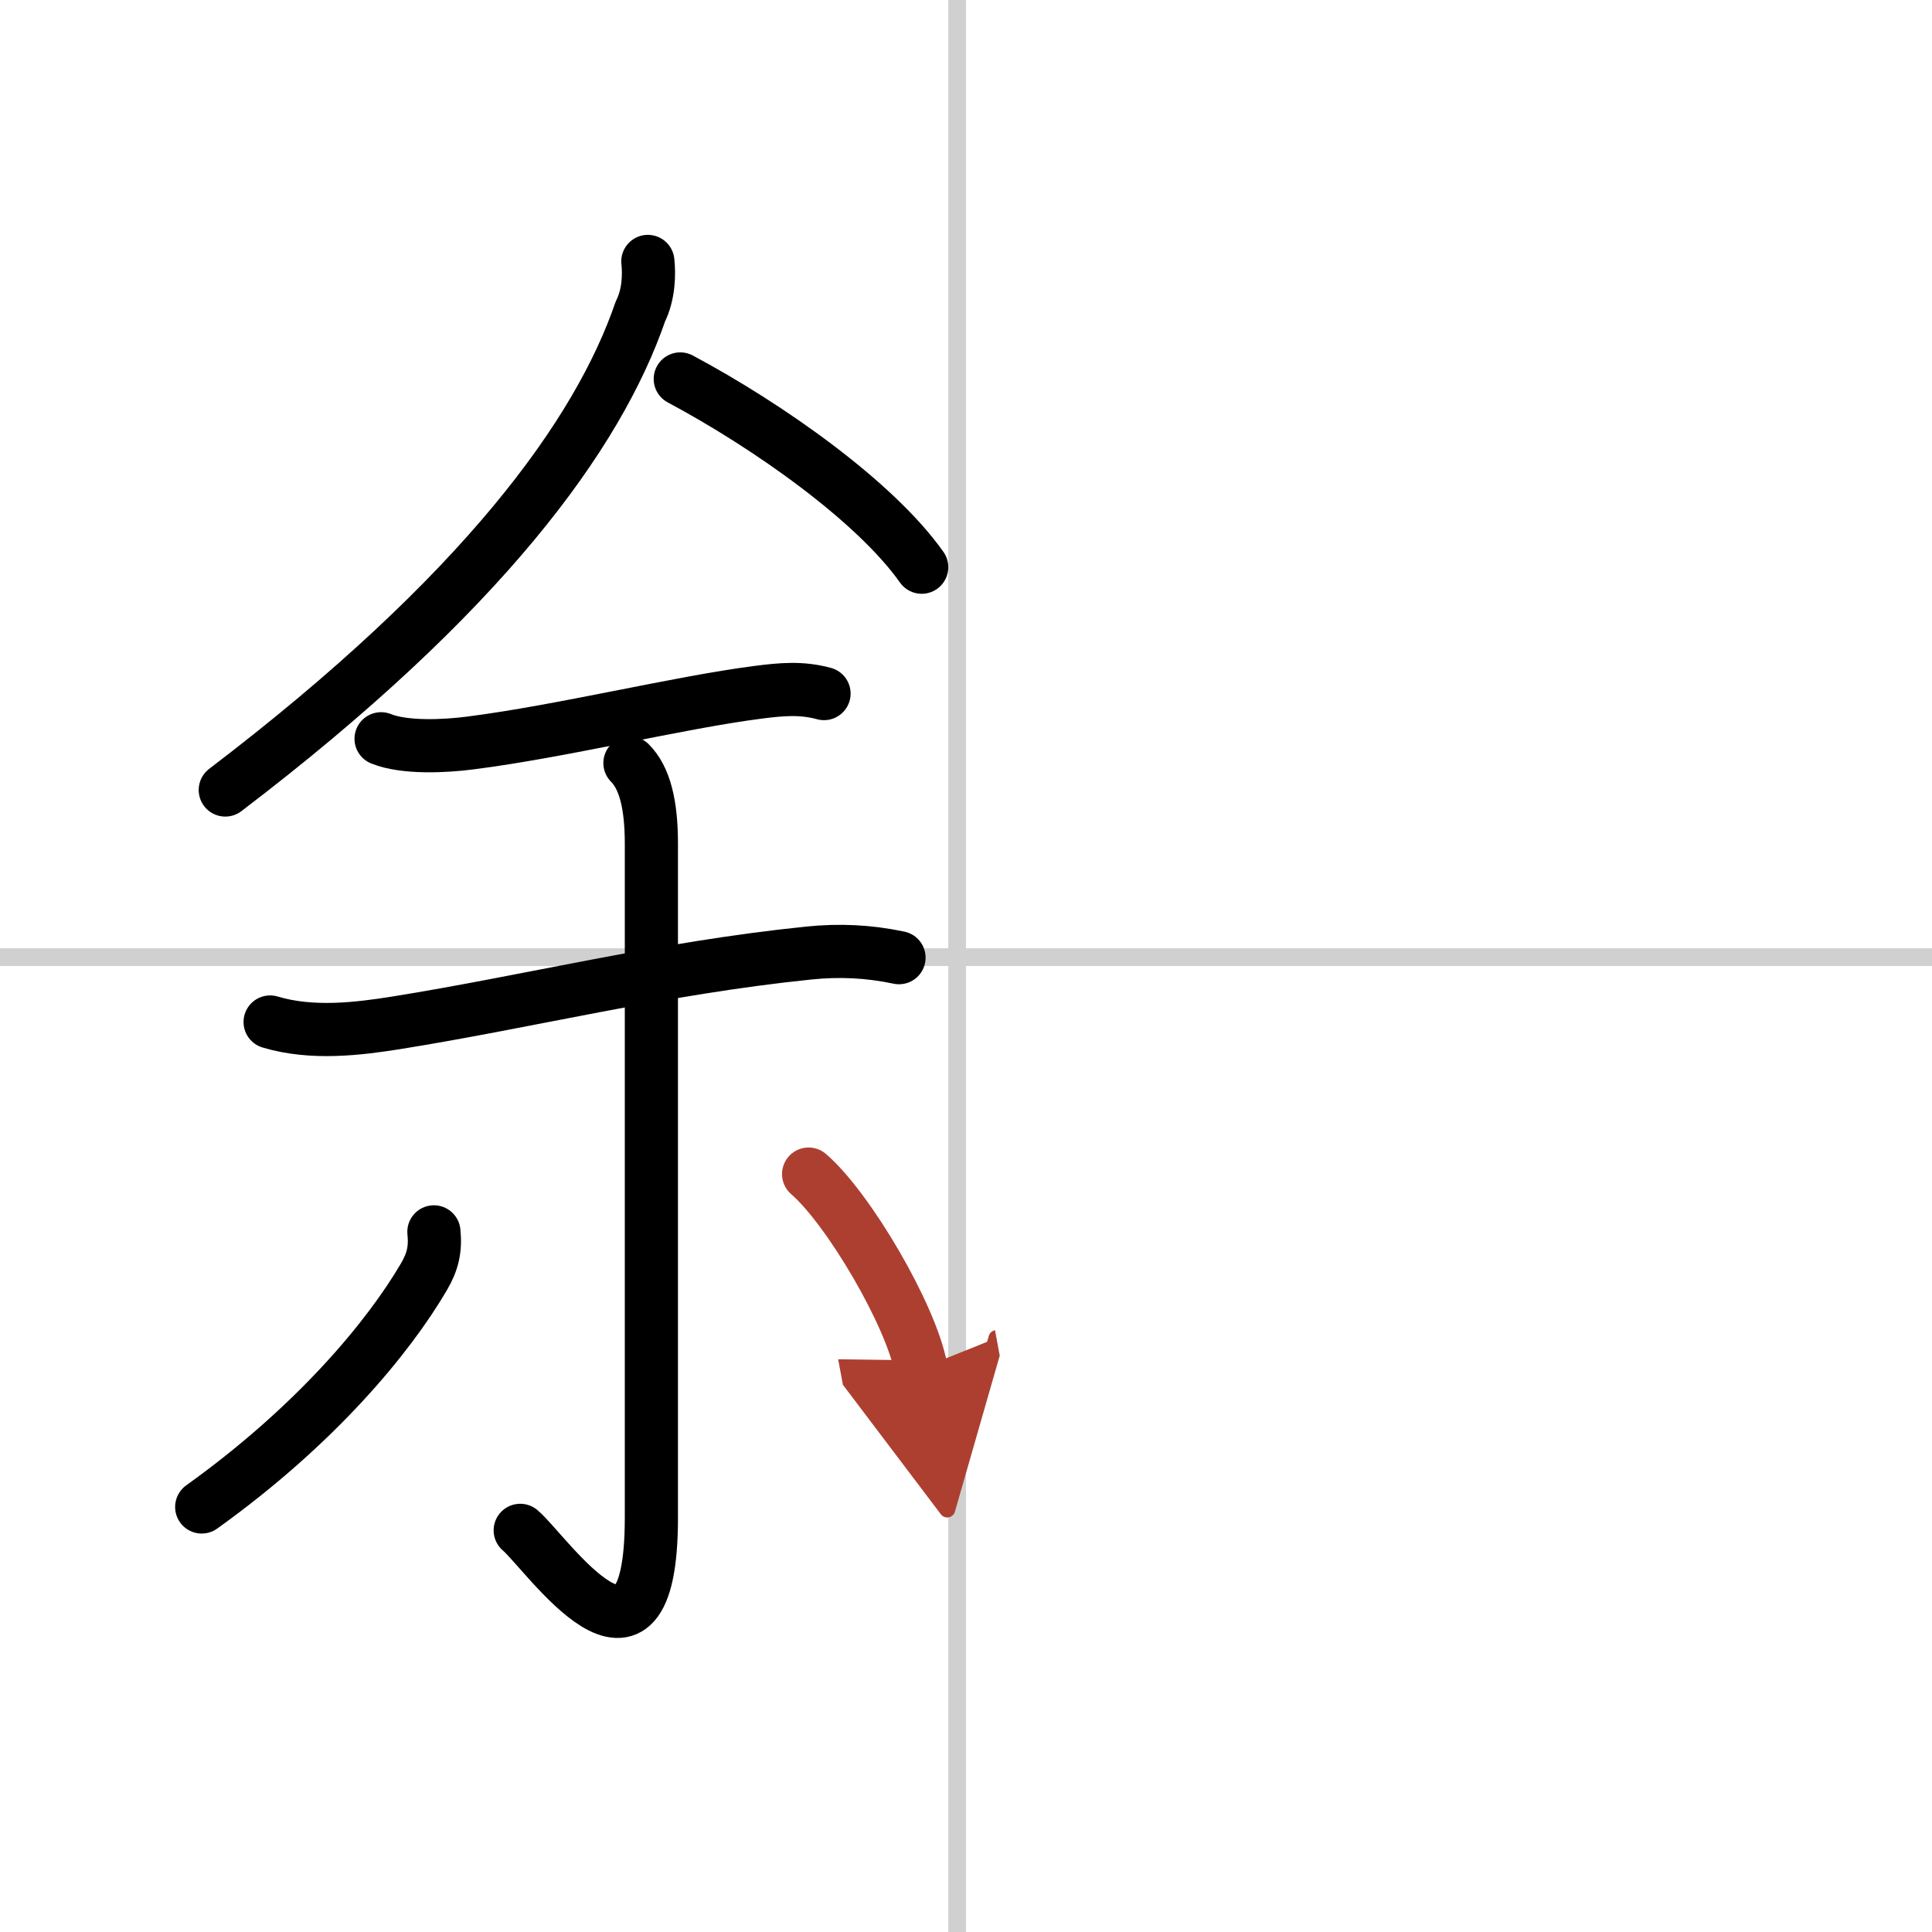 <svg width="400" height="400" viewBox="0 0 109 109" xmlns="http://www.w3.org/2000/svg"><defs><marker id="a" markerWidth="4" orient="auto" refX="1" refY="5" viewBox="0 0 10 10"><polyline points="0 0 10 5 0 10 1 5" fill="#ad3f31" stroke="#ad3f31"/></marker></defs><g fill="none" stroke="#000" stroke-linecap="round" stroke-linejoin="round" stroke-width="3"><rect width="100%" height="100%" fill="#fff" stroke="#fff"/><line x1="54" x2="54" y2="109" stroke="#d0d0d0" stroke-width="1"/><line x2="109" y1="54" y2="54" stroke="#d0d0d0" stroke-width="1"/><path d="m36.55 14.75c0.08 0.7 0.06 1.86-0.42 2.82-2.38 6.93-8.88 15.93-23.42 27"/><path d="m38.38 21.38c4.98 2.66 11 6.91 13.62 10.62"/><path d="m21.5 41.68c1.33 0.54 3.63 0.42 5.02 0.24 5.19-0.66 11.73-2.28 16.23-2.86 1.32-0.17 2.46-0.28 3.74 0.07"/><path d="m15.24 57.66c2.39 0.72 5.04 0.37 7.03 0.06 7.58-1.21 14.99-3.09 23.35-3.95 1.75-0.18 3.39-0.1 5.1 0.26"/><path d="m35.54 43.05c0.83 0.83 1.21 2.32 1.21 4.55v38.02c0 10.8-5.96 1.92-7.4 0.72"/><path d="m24.48 69.5c0.1 0.96-0.06 1.68-0.56 2.53-1.97 3.37-6.05 8.34-12.54 12.99"/><path d="m45.62 66.24c2.24 1.93 5.78 7.95 6.34 10.96" marker-end="url(#a)" stroke="#ad3f31"/></g></svg>
